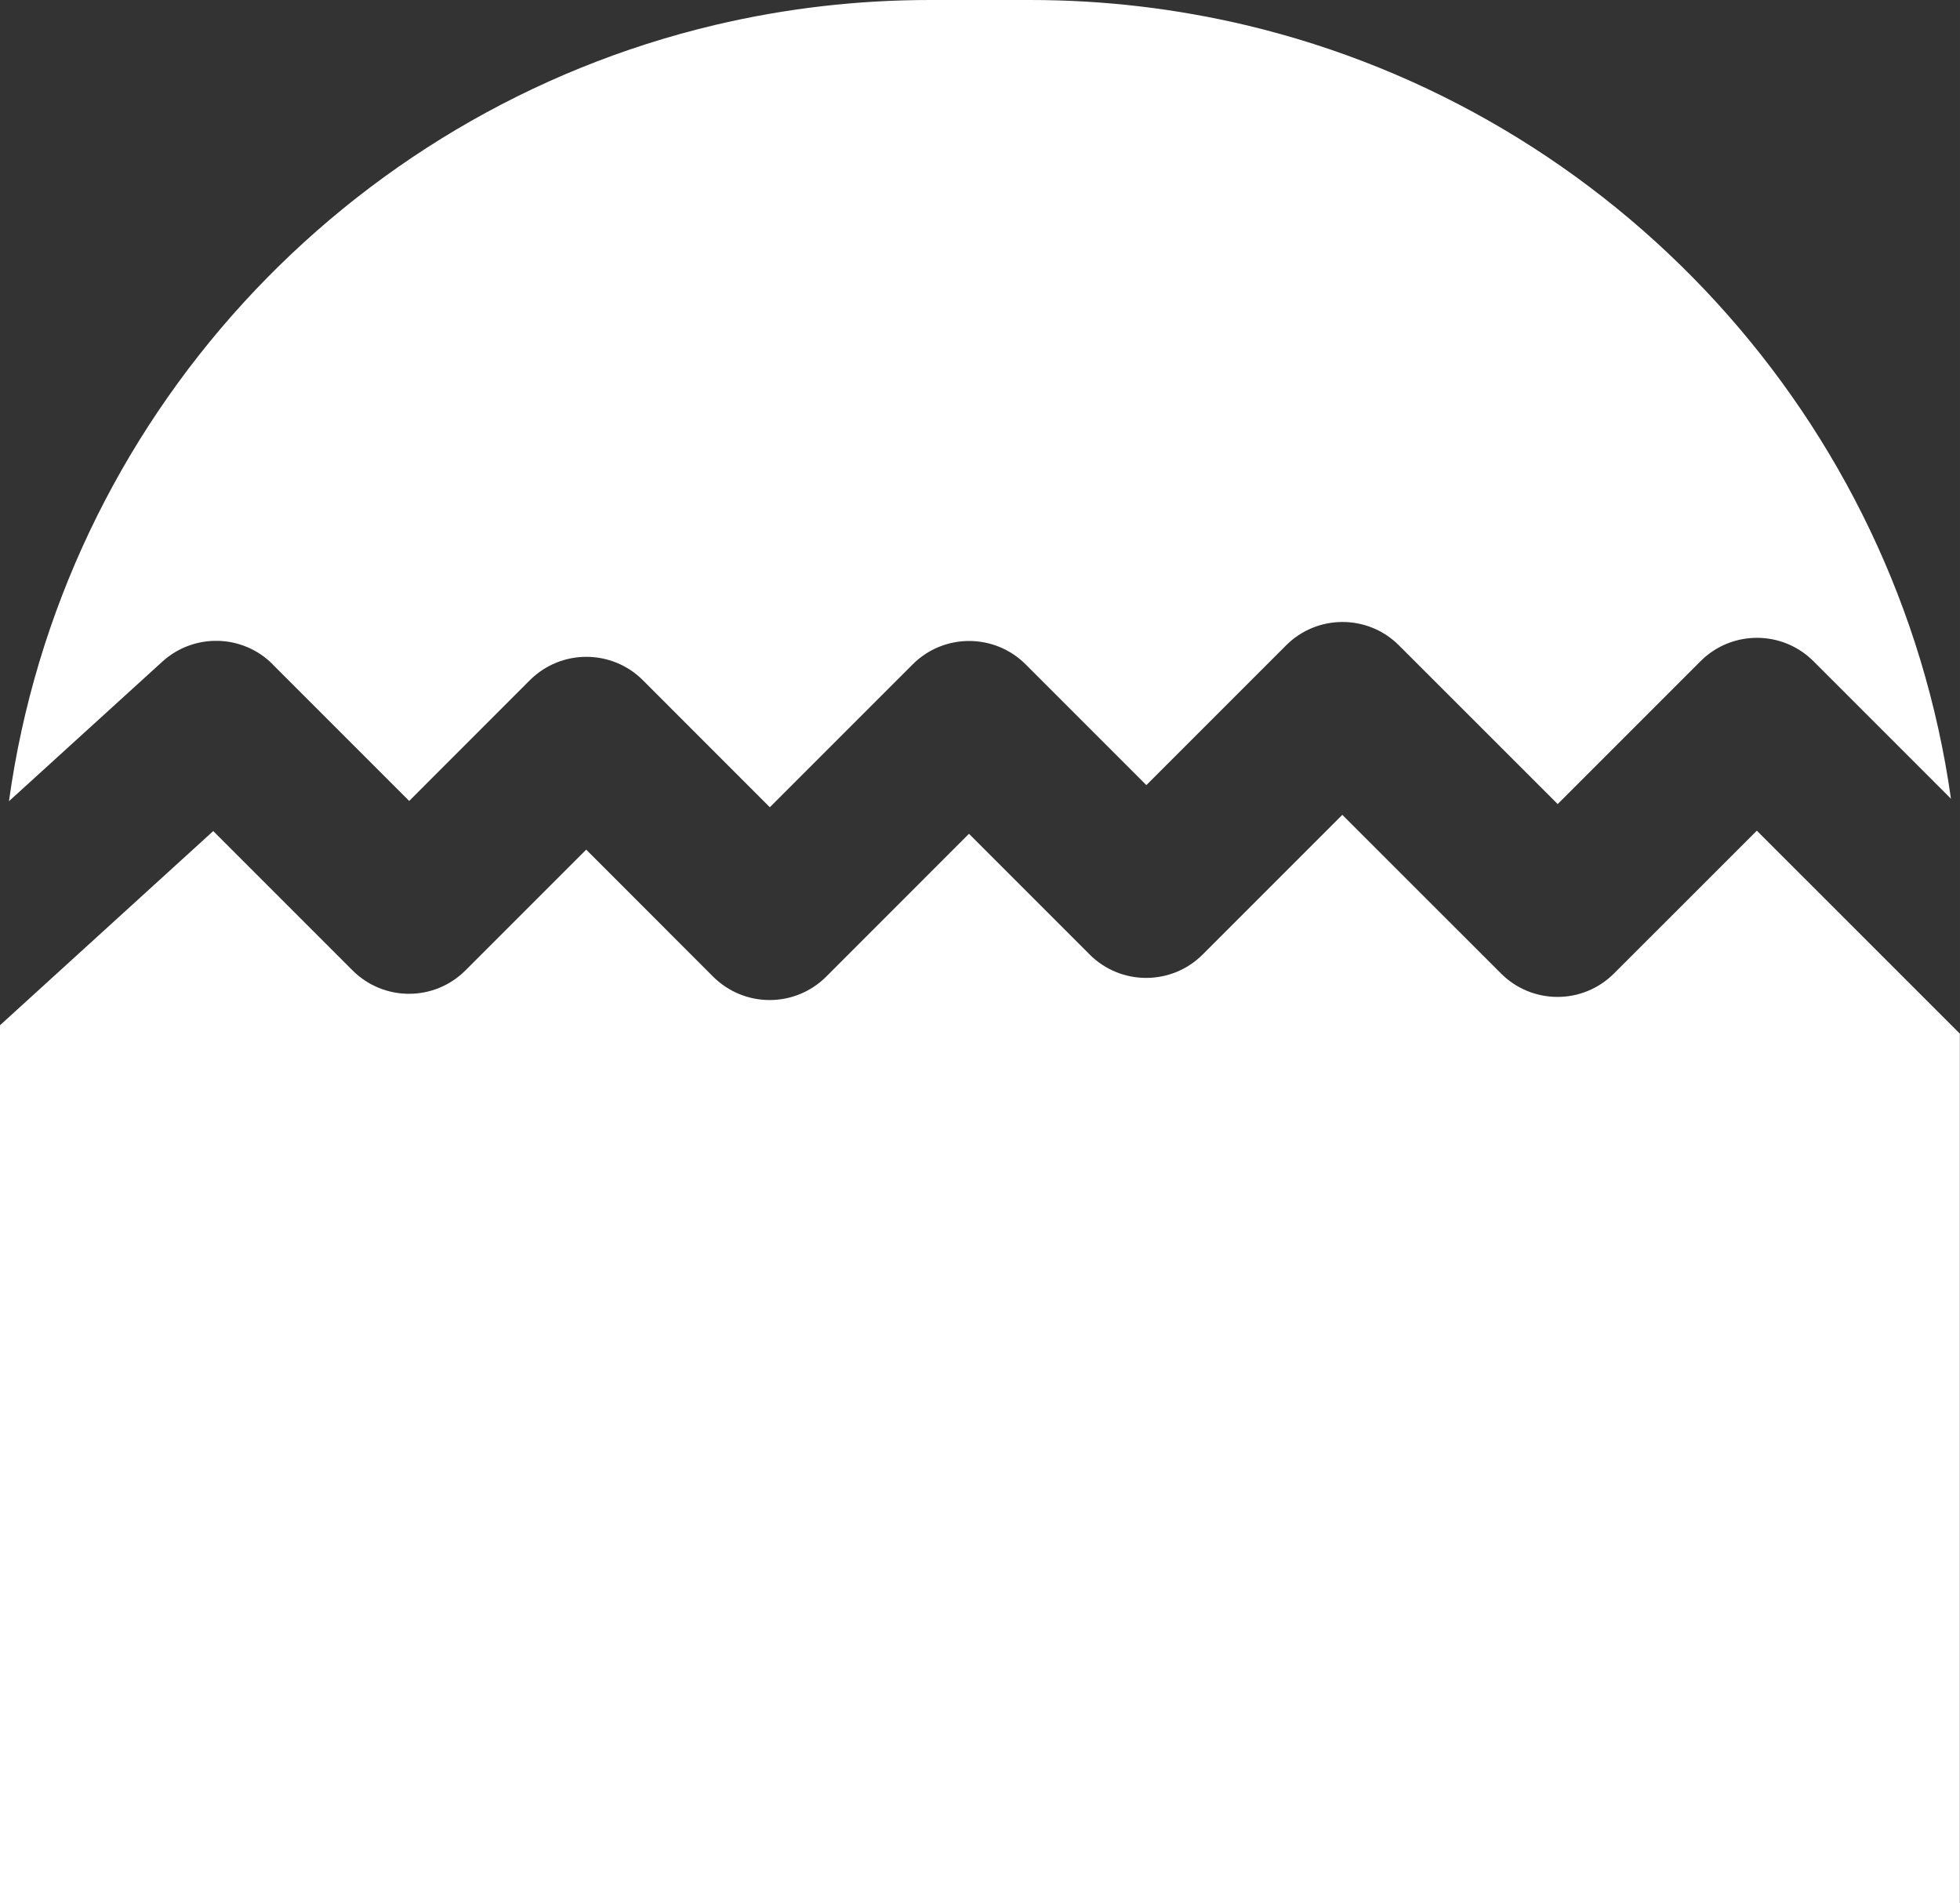 <?xml version="1.0" encoding="UTF-8"?>
<!DOCTYPE svg PUBLIC "-//W3C//DTD SVG 1.1//EN" "http://www.w3.org/Graphics/SVG/1.1/DTD/svg11.dtd">
<!-- Creator: CorelDRAW 2017 -->
<svg xmlns="http://www.w3.org/2000/svg" xml:space="preserve" width="16.371mm" height="15.896mm" version="1.1" style="shape-rendering:geometricPrecision; text-rendering:geometricPrecision; image-rendering:optimizeQuality; fill-rule:evenodd; clip-rule:evenodd"
viewBox="0 0 301.96 293.2"
 xmlns:xlink="http://www.w3.org/1999/xlink">
 <rect x="0" y="0" width="301.96" height="293.2" fill="#333333" stroke="none"/>
 <defs>
  <style type="text/css">
   <![CDATA[
    .fil0 {fill:white}
   ]]>
  </style>
 </defs>
 <g id="Слой_x0020_1">
  <path class="fil0" d="M41.97 102.31l21.07 21.07 18.59 -18.6c4.86,-4.84 12.65,-4.76 17.41,0l19.56 19.57 22.01 -22.01c4.82,-4.82 12.62,-4.78 17.4,0l18.6 18.6 21.52 -21.52c4.81,-4.82 12.62,-4.8 17.4,0l24.45 24.44 22 -22c4.81,-4.81 12.6,-4.81 17.41,0l21.18 21.18c-8.28,-58.55 -51.94,-105.73 -108.67,-119.18 -10.71,-2.53 -21.75,-3.86 -33.17,-3.86l-15.46 -0c-11.03,0 -22.08,1.24 -33.17,3.86 -56.84,13.48 -100.58,60.82 -108.72,119.56l23.63 -21.5c4.86,-4.42 12.34,-4.25 16.98,0.39l0 -0z" data-original="#000000"/>
  <path class="fil0" d="M301.96 159.25l-31.3 -31.29 -22.01 22c-4.8,4.81 -12.59,4.81 -17.4,0l-24.45 -24.44 -21.52 21.52c-4.81,4.81 -12.61,4.79 -17.4,0l-18.6 -18.6 -22 22.01c-4.82,4.8 -12.59,4.8 -17.41,0l-19.56 -19.57 -18.6 18.6c-4.8,4.81 -12.59,4.81 -17.4,0l-21.46 -21.46 -32.87 29.93 0 135.25 301.96 0 0 -133.95z" data-original="#000000"/>
 </g>
</svg>
